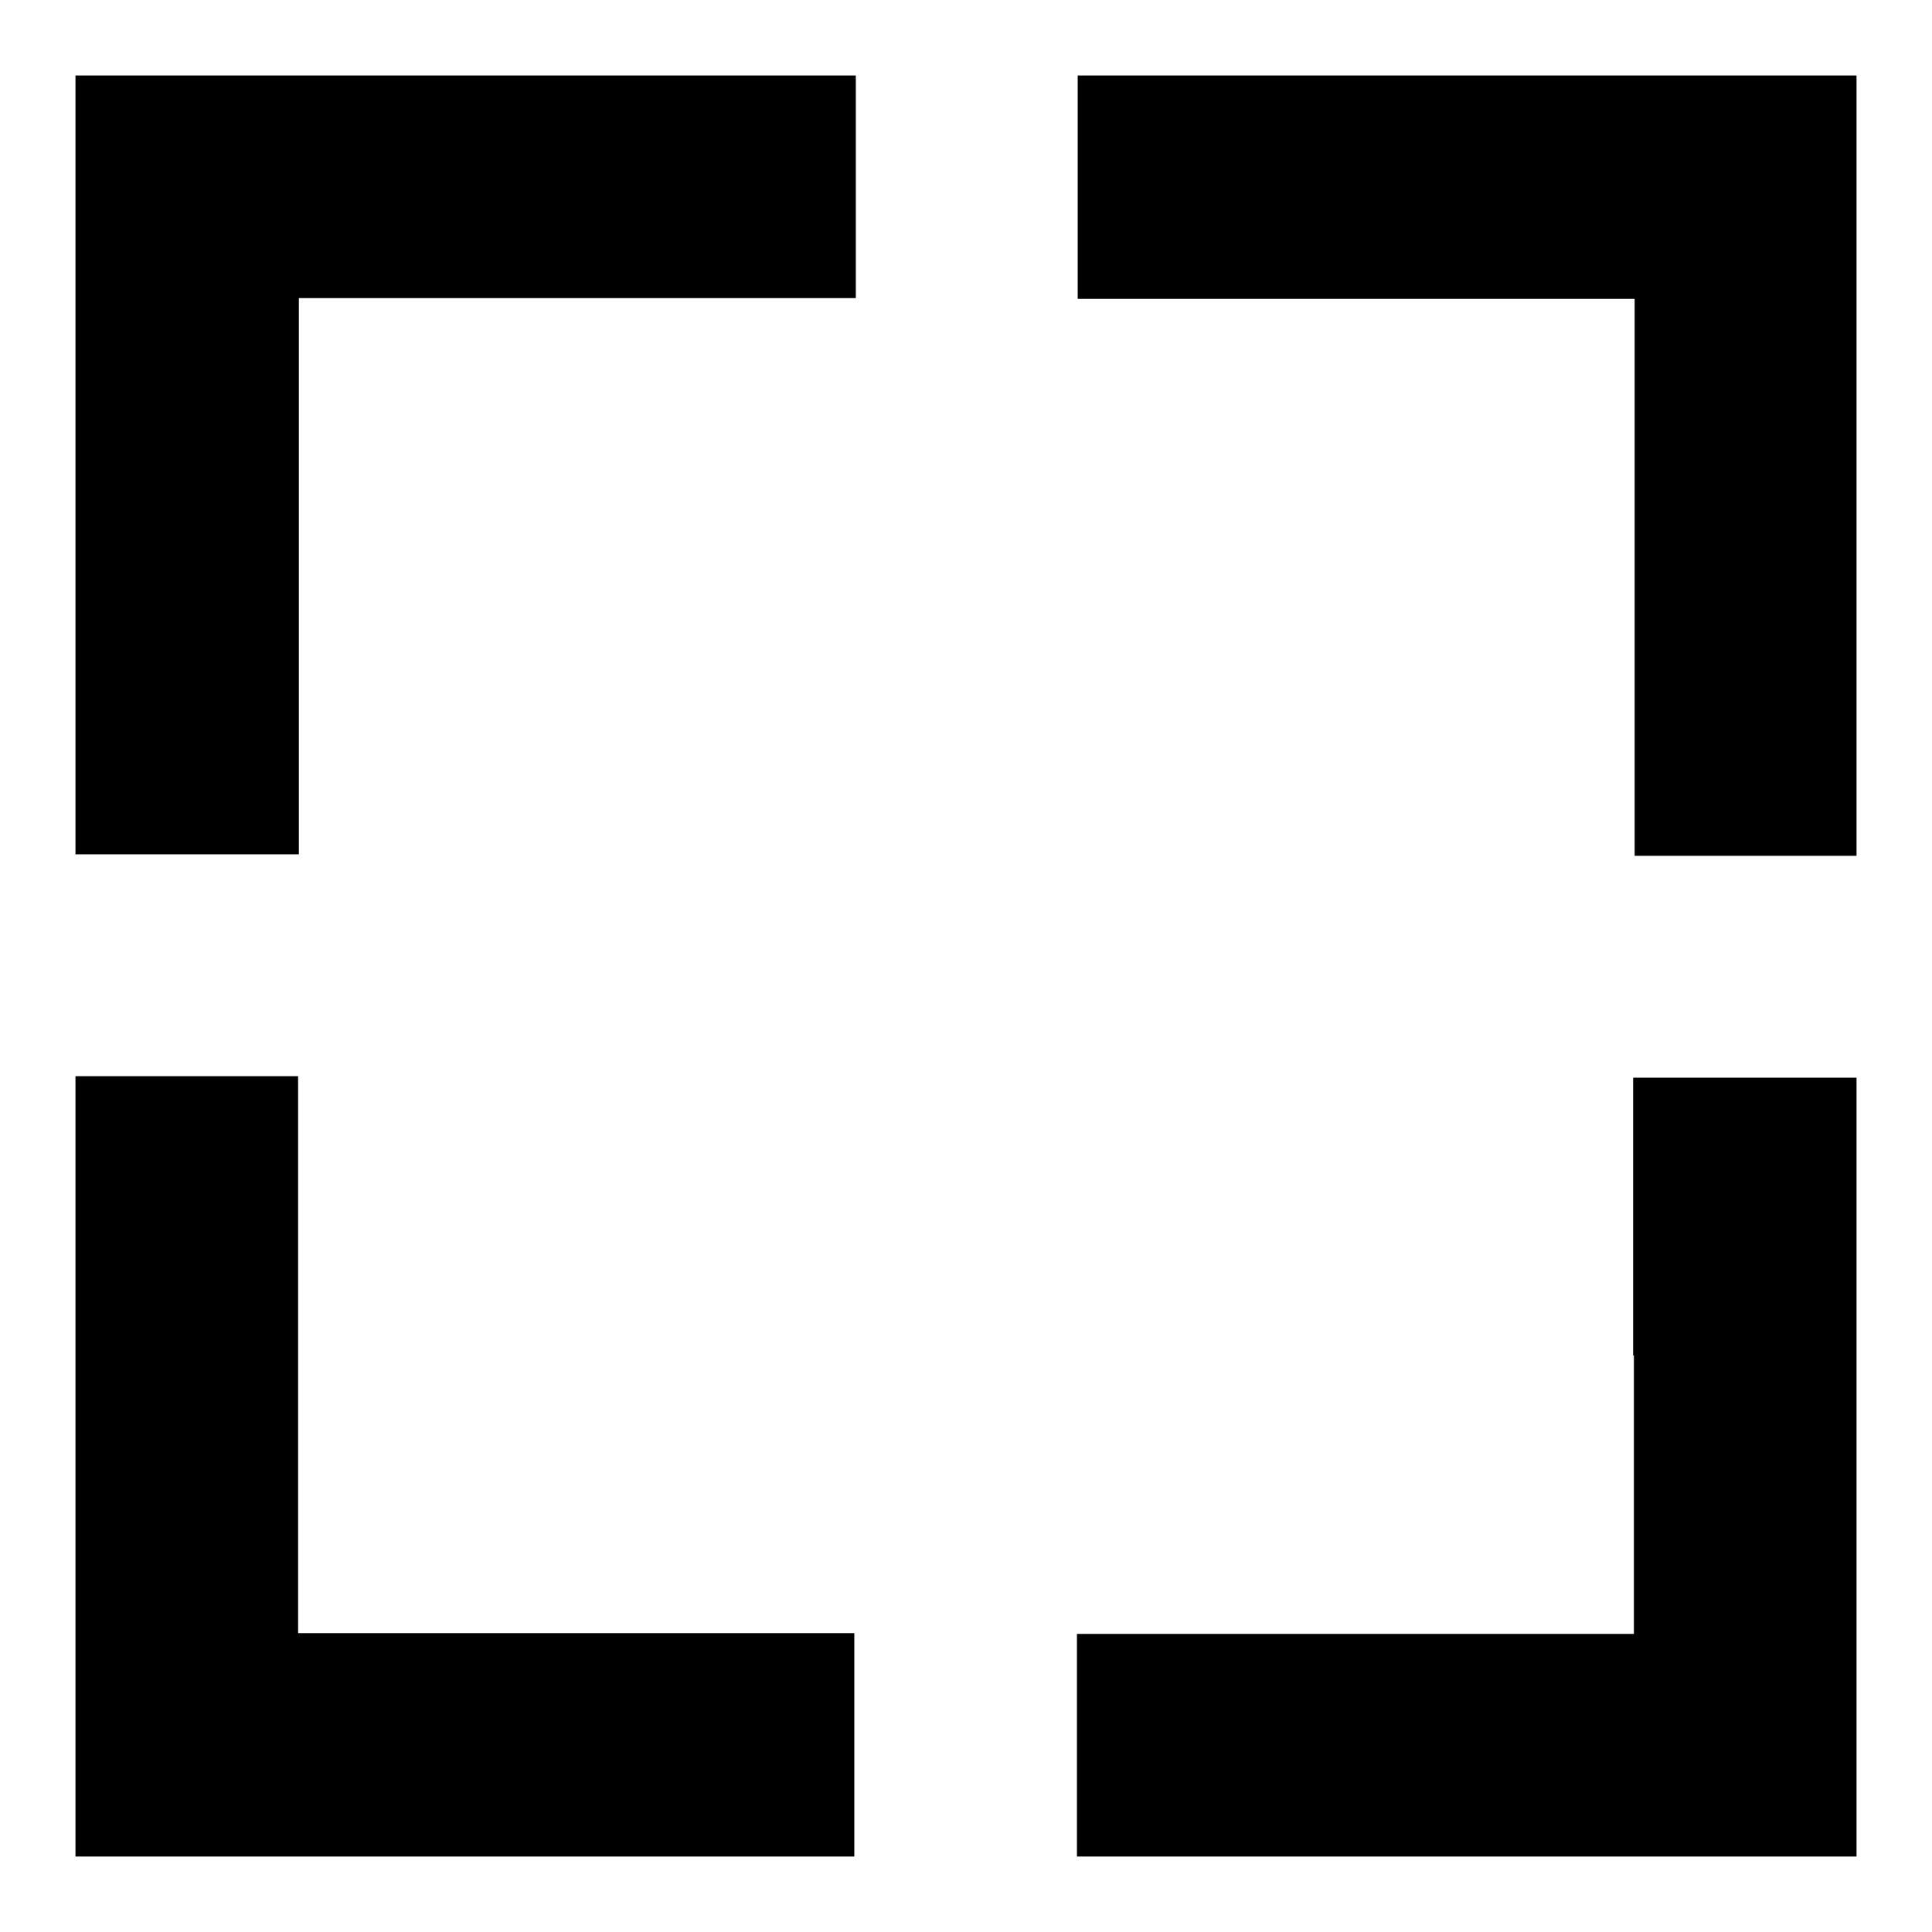 <?xml version="1.0" encoding="utf-8"?>
<!-- Svg Vector Icons : http://www.onlinewebfonts.com/icon -->
<!DOCTYPE svg PUBLIC "-//W3C//DTD SVG 1.1//EN" "http://www.w3.org/Graphics/SVG/1.1/DTD/svg11.dtd">
<svg version="1.1" xmlns="http://www.w3.org/2000/svg" xmlns:xlink="http://www.w3.org/1999/xlink" x="0px" y="0px" viewBox="0 0 256 256" enable-background="new 0 0 256 256" xml:space="preserve">
<g><g><g><path fill="#000000" d="M10,61.6v51.6h14.8h14.8V76.4V39.5h36.9h36.9V24.8V10H61.6H10V61.6z"/><path fill="#000000" d="M142.8,24.8v14.8h36.9h36.9v36.9v36.9h14.8H246V61.6V10h-51.6h-51.6V24.8z"/><path fill="#000000" d="M10,194.4V246h51.6h51.6v-14.8v-14.8H76.4H39.5v-36.9v-36.9H24.8H10V194.4z"/><path fill="#000000" d="M216.5,179.6v36.9h-36.9h-36.9v14.8V246h51.6H246v-51.6v-51.6h-14.8h-14.8V179.6z"/></g></g></g>
</svg>